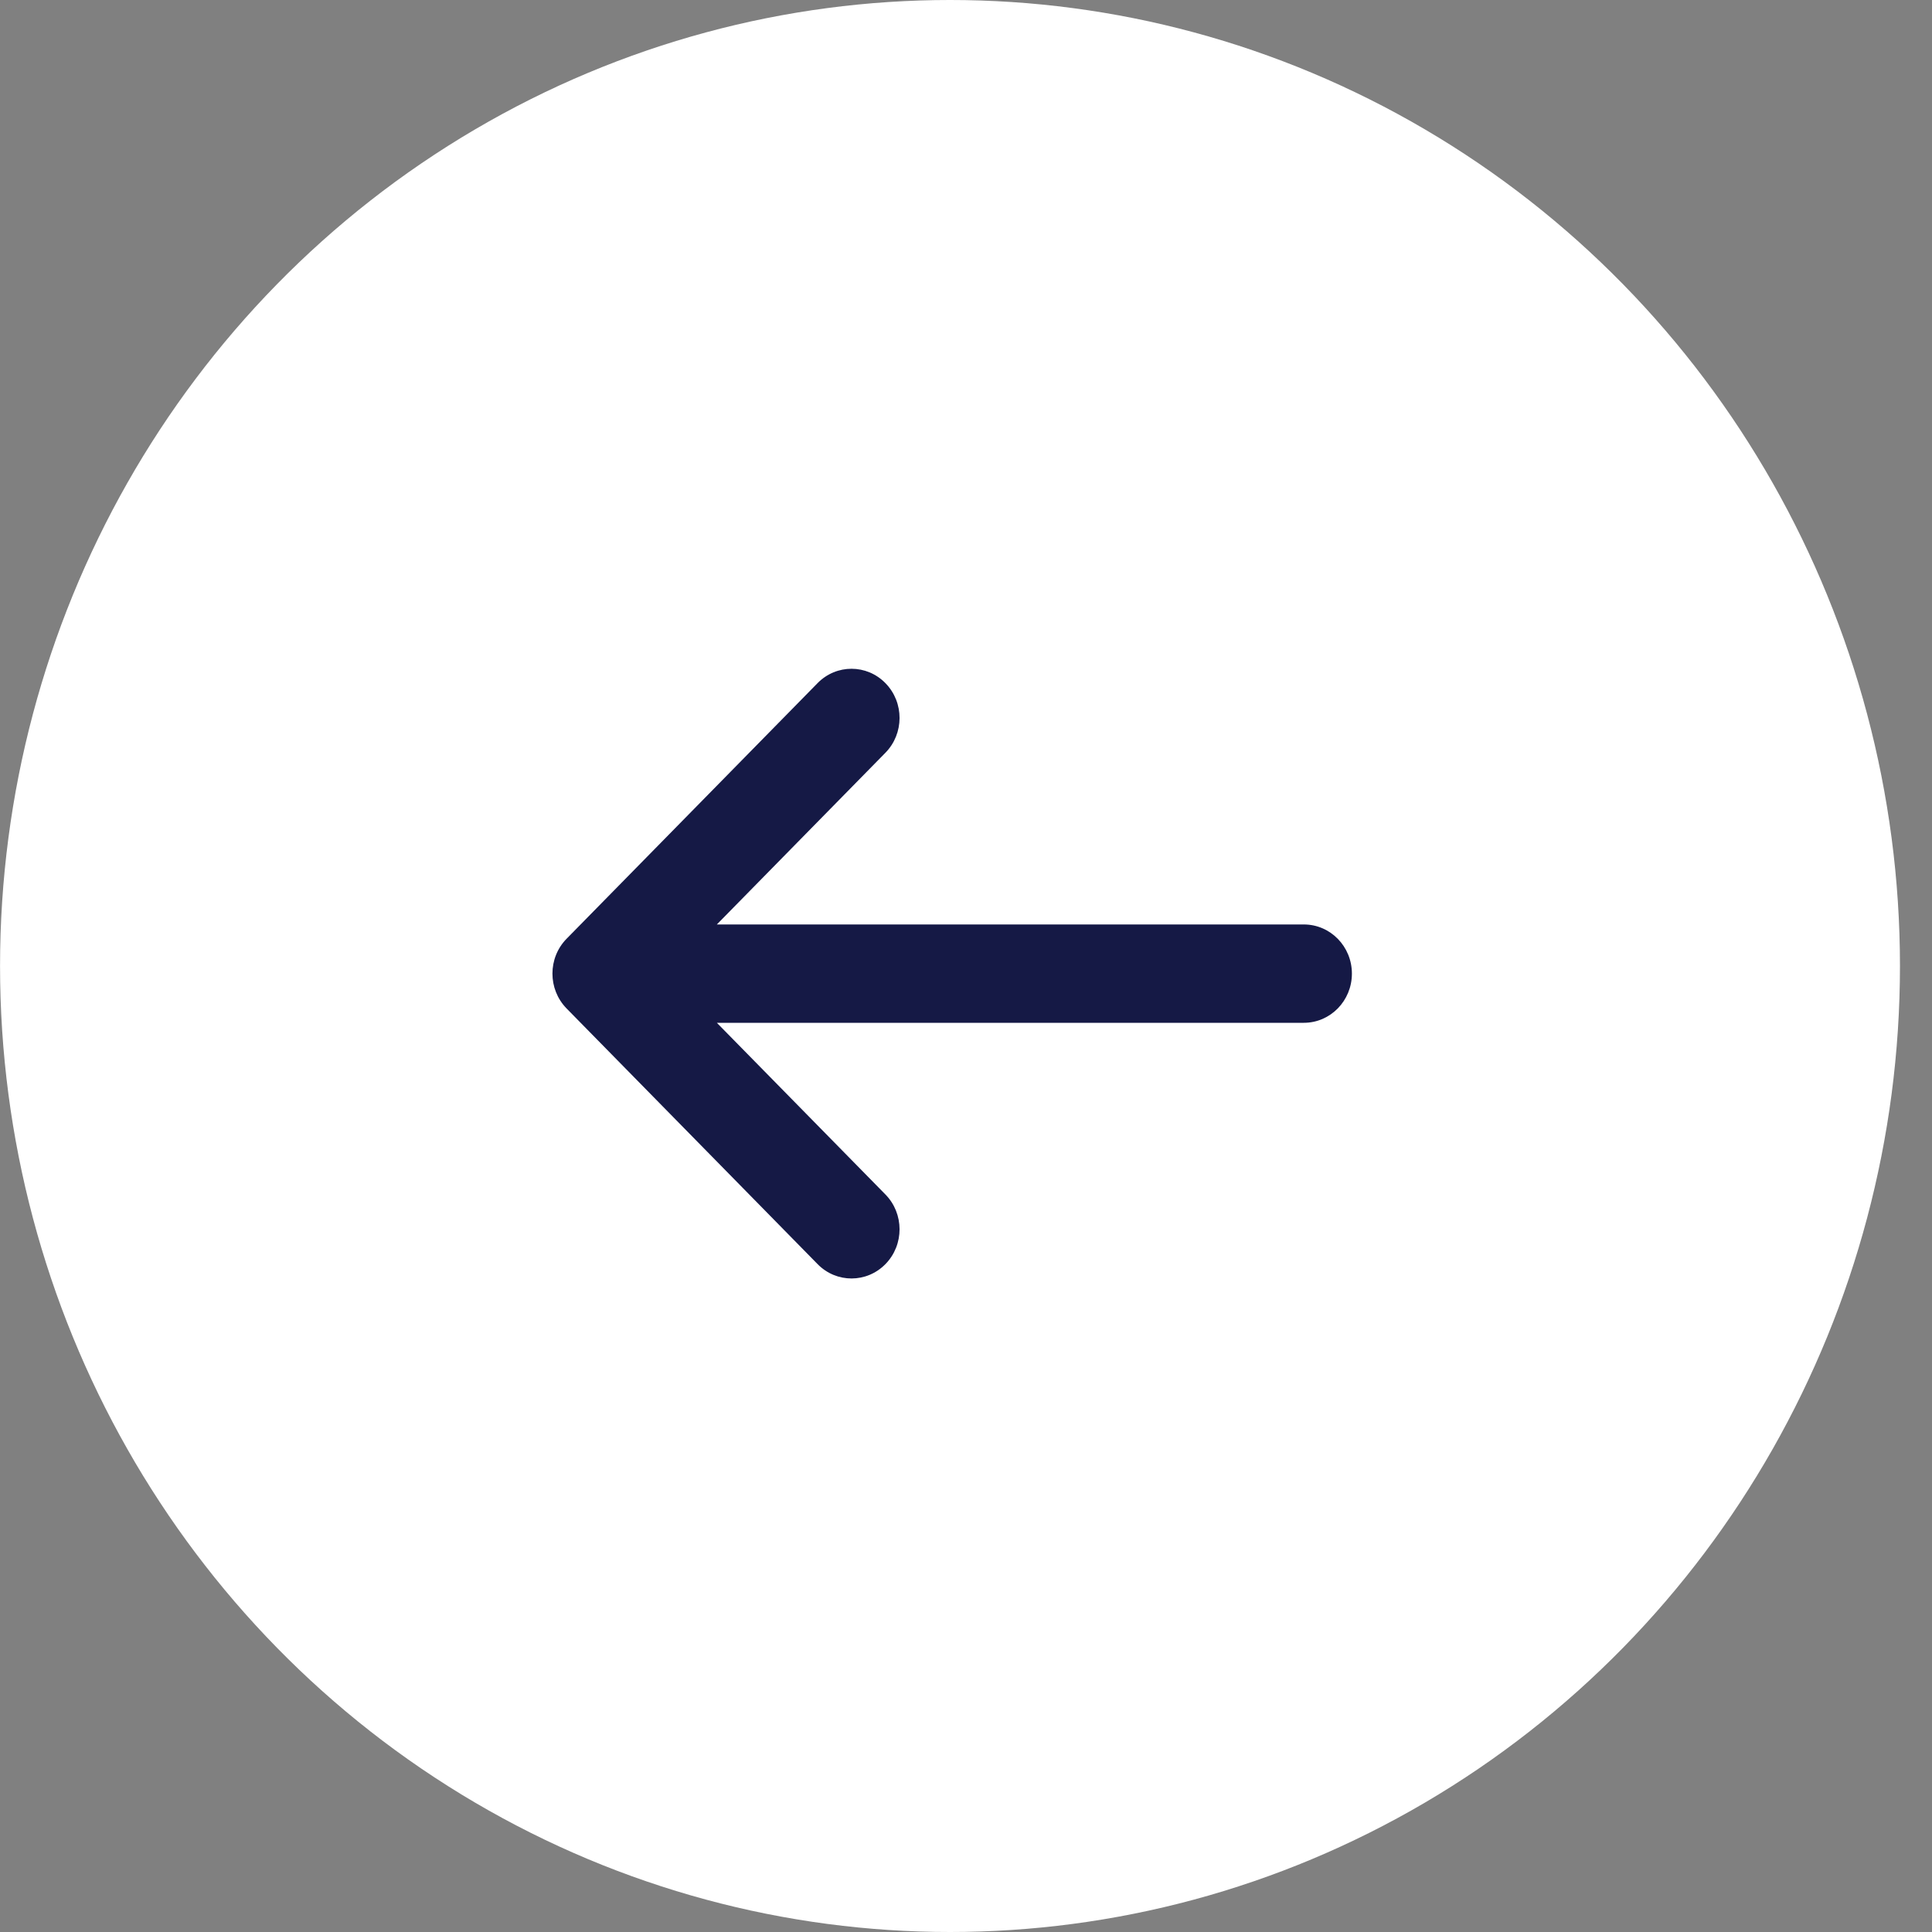 <svg width="50" height="50" viewBox="0 0 50 50" fill="none" xmlns="http://www.w3.org/2000/svg">
<rect x="0" y="0" width="50" height="50" fill="#808080" stroke="none"/>
<ellipse cx="24.585" cy="25" rx="24.585" ry="25" transform="matrix(-1 0 0 1 49.171 0)" fill="white"/>
<path d="M14.662 24.296L21.16 17.678C21.646 17.183 22.434 17.184 22.918 17.683C23.403 18.181 23.401 18.986 22.914 19.482L18.552 23.925H33.743C34.43 23.925 34.987 24.494 34.987 25.197C34.987 25.9 34.43 26.47 33.743 26.47H18.552L22.914 30.912C23.401 31.408 23.403 32.214 22.918 32.712C22.434 33.21 21.646 33.212 21.16 32.716L14.663 26.099C14.175 25.6 14.176 24.792 14.662 24.296Z" fill="#151945"/>
</svg>

